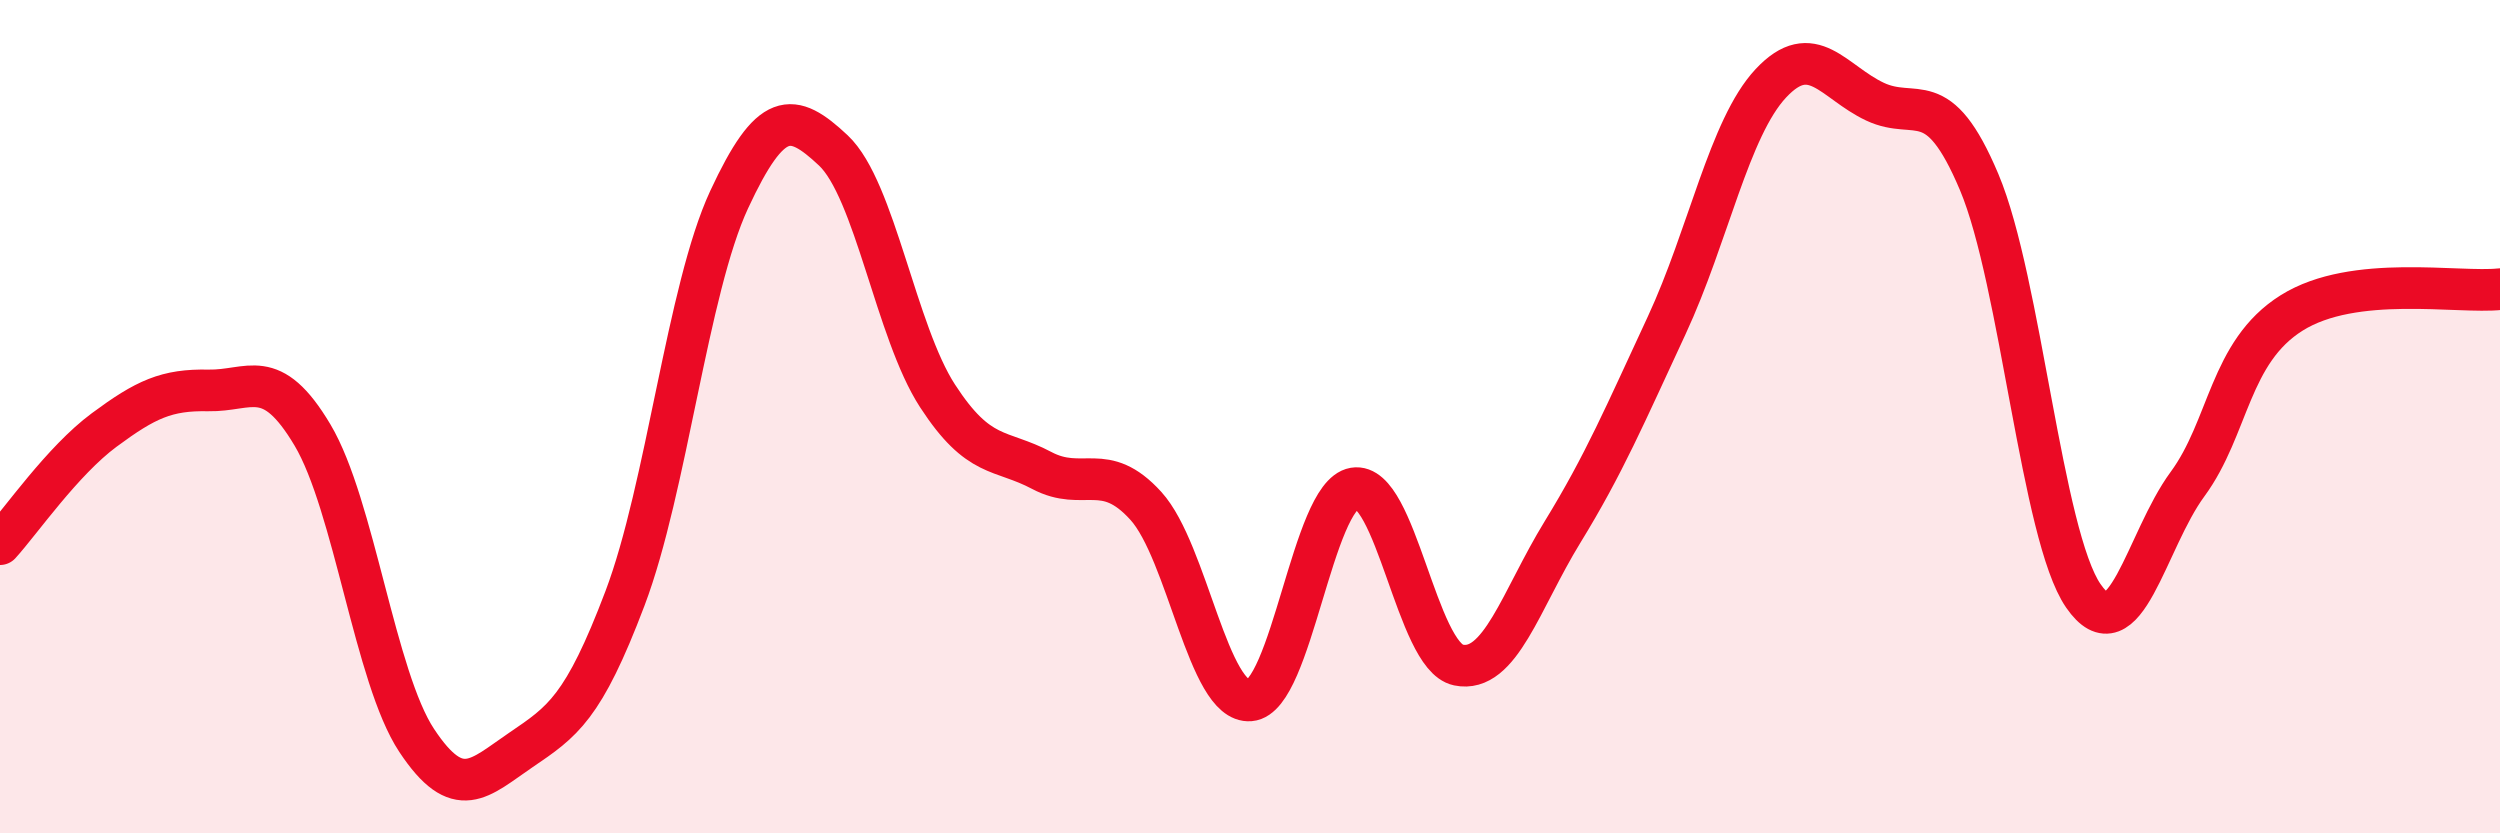 
    <svg width="60" height="20" viewBox="0 0 60 20" xmlns="http://www.w3.org/2000/svg">
      <path
        d="M 0,13.06 C 0.5,12.51 1.5,11.06 2.5,10.32 C 3.5,9.58 4,9.35 5,9.37 C 6,9.39 6.5,8.76 7.5,10.44 C 8.5,12.12 9,16.26 10,17.77 C 11,19.28 11.5,18.68 12.5,18 C 13.5,17.32 14,17 15,14.36 C 16,11.72 16.5,6.94 17.5,4.79 C 18.5,2.64 19,2.67 20,3.61 C 21,4.55 21.5,7.96 22.5,9.5 C 23.5,11.04 24,10.76 25,11.29 C 26,11.82 26.5,11.04 27.5,12.14 C 28.5,13.24 29,16.89 30,16.81 C 31,16.73 31.5,11.89 32.5,11.72 C 33.5,11.55 34,15.75 35,15.96 C 36,16.17 36.5,14.4 37.5,12.77 C 38.5,11.14 39,9.96 40,7.81 C 41,5.66 41.5,3.07 42.5,2 C 43.5,0.93 44,1.97 45,2.44 C 46,2.91 46.5,2 47.5,4.37 C 48.5,6.74 49,12.85 50,14.3 C 51,15.75 51.5,12.98 52.5,11.62 C 53.5,10.26 53.5,8.45 55,7.51 C 56.5,6.57 59,7.05 60,6.94L60 20L0 20Z"
        fill="#EB0A25"
        opacity="0.1"
        stroke-linecap="round"
        stroke-linejoin="round"
      />
      <path
        d="M 0,13.06 C 0.5,12.51 1.5,11.06 2.5,10.32 C 3.5,9.58 4,9.35 5,9.37 C 6,9.39 6.5,8.76 7.5,10.44 C 8.5,12.12 9,16.26 10,17.77 C 11,19.28 11.5,18.68 12.5,18 C 13.5,17.32 14,17 15,14.36 C 16,11.72 16.5,6.94 17.5,4.79 C 18.5,2.64 19,2.67 20,3.61 C 21,4.55 21.5,7.96 22.5,9.5 C 23.5,11.04 24,10.76 25,11.29 C 26,11.82 26.5,11.04 27.5,12.14 C 28.5,13.24 29,16.89 30,16.81 C 31,16.73 31.5,11.89 32.5,11.72 C 33.5,11.55 34,15.75 35,15.96 C 36,16.17 36.5,14.4 37.5,12.77 C 38.5,11.14 39,9.96 40,7.81 C 41,5.66 41.5,3.07 42.5,2 C 43.5,0.93 44,1.97 45,2.44 C 46,2.91 46.5,2 47.5,4.37 C 48.5,6.74 49,12.85 50,14.3 C 51,15.75 51.5,12.98 52.5,11.62 C 53.5,10.26 53.5,8.45 55,7.51 C 56.5,6.57 59,7.05 60,6.94"
        stroke="#EB0A25"
        stroke-width="1"
        fill="none"
        stroke-linecap="round"
        stroke-linejoin="round"
      />
    </svg>
  